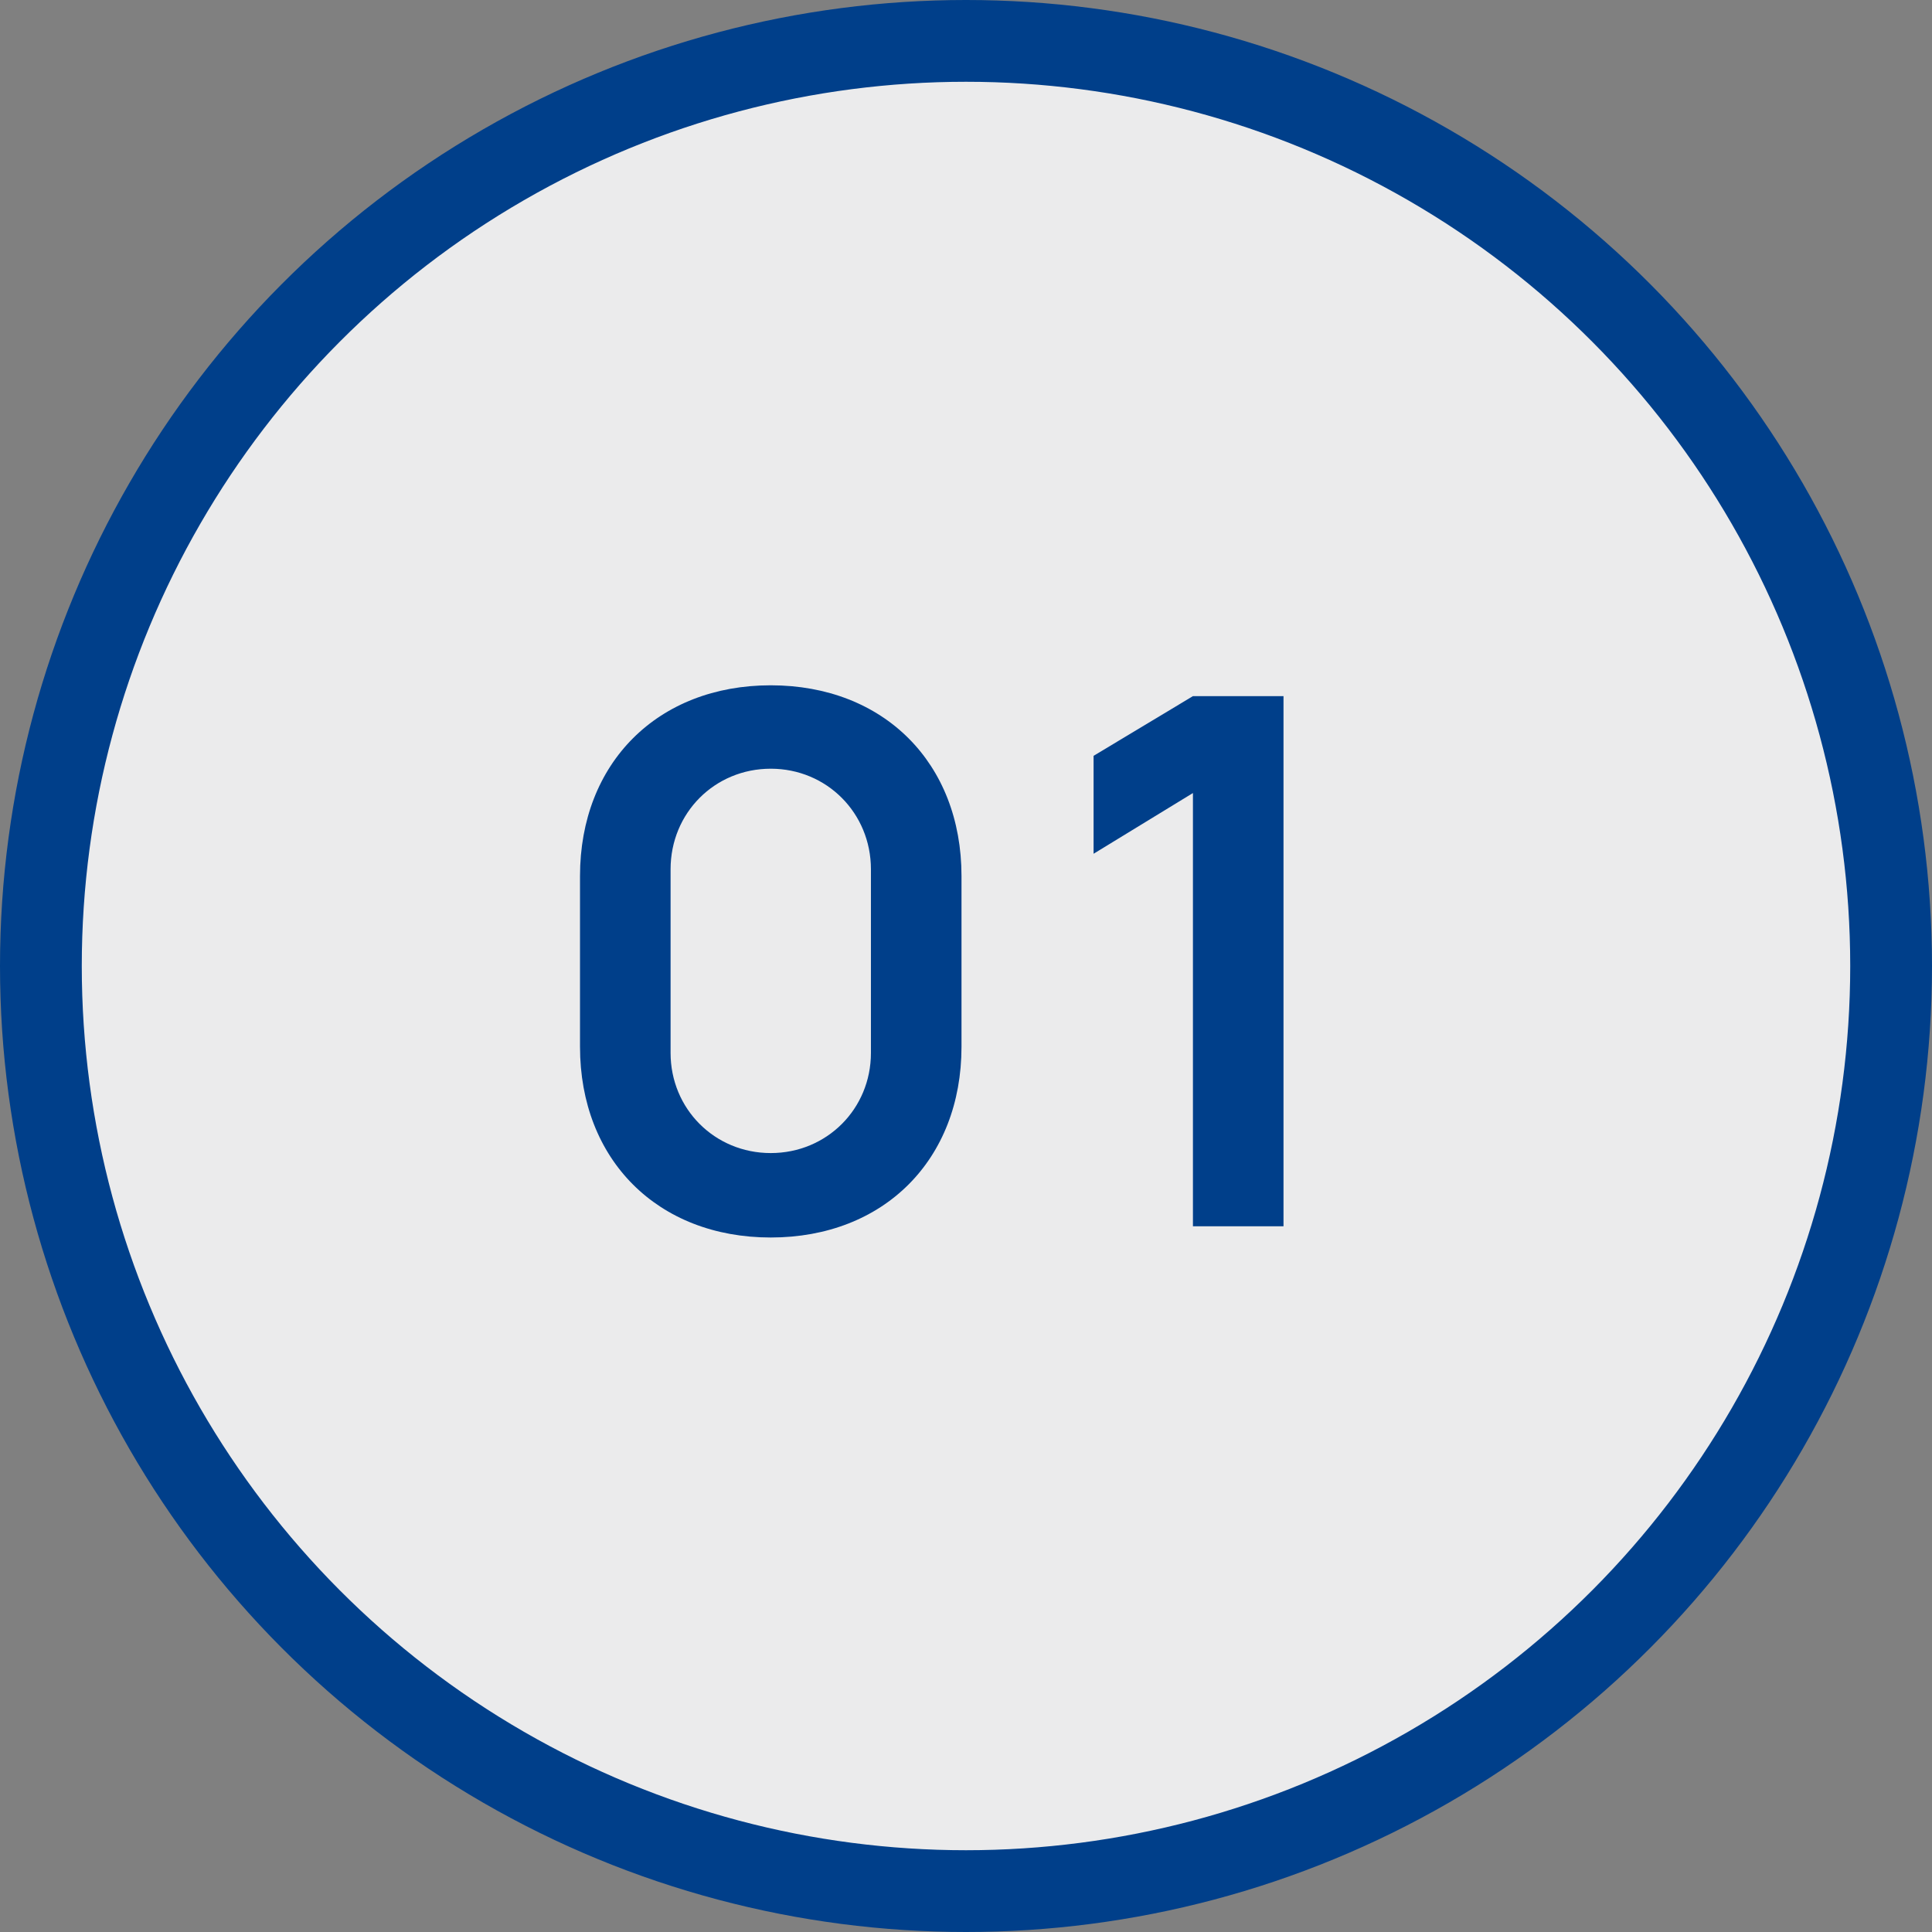 <?xml version="1.0" encoding="UTF-8"?>
<svg id="_レイヤー_2" data-name="レイヤー 2" xmlns="http://www.w3.org/2000/svg" viewBox="0 0 94.5 94.5">
  <rect x="0" y="0" width="94.5" height="94.5" fill="#808080" stroke="none"/>
  <defs>
    <style>
      .cls-1 {
        fill: #003f8a;
        stroke-width: 0px;
      }

      .cls-2 {
        fill: #ebebec;
        stroke: #003f8a;
        stroke-miterlimit: 10;
        stroke-width: 4px;
      }
    </style>
  </defs>
  <g id="_レイヤー_1-2" data-name="レイヤー 1">
    <g>
      <circle class="cls-2" cx="47.25" cy="47.25" r="45.25"/>
      <g>
        <path class="cls-1" d="m28.37,51.2v-8.35c0-5.53,3.8-9.33,9.33-9.33s9.33,3.8,9.33,9.33v8.35c0,5.53-3.8,9.33-9.33,9.33s-9.33-3.8-9.33-9.33Zm9.33,5.2c2.74,0,4.9-2.16,4.9-4.9v-8.98c0-2.75-2.16-4.92-4.9-4.92s-4.9,2.16-4.9,4.92v8.98c0,2.74,2.16,4.9,4.9,4.9Z"/>
        <path class="cls-1" d="m58.35,38.79l-4.86,2.97v-4.79l4.86-2.92h4.43v25.93h-4.43v-21.19Z"/>
      </g>
    </g>
  </g>
</svg>